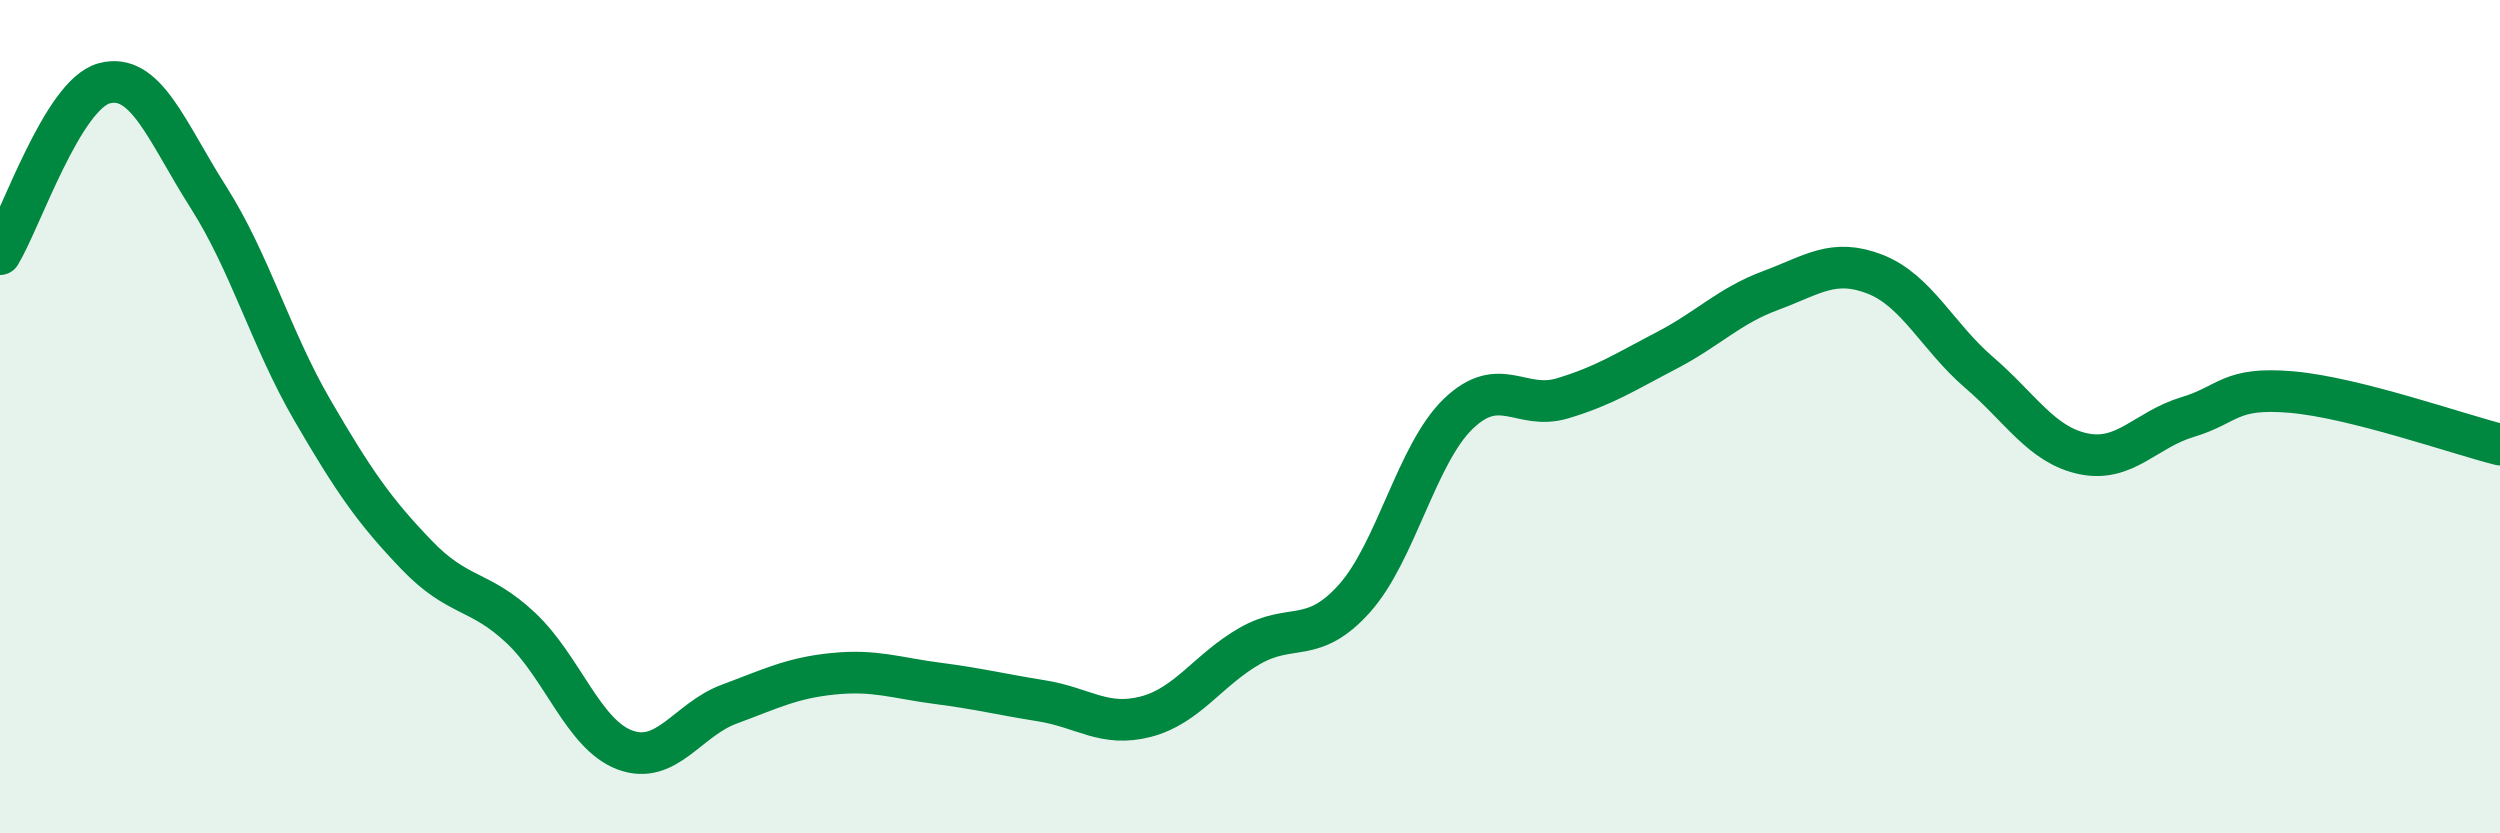 
    <svg width="60" height="20" viewBox="0 0 60 20" xmlns="http://www.w3.org/2000/svg">
      <path
        d="M 0,6.1 C 0.5,5.28 1.5,2.27 2.5,2 C 3.5,1.73 4,3.16 5,4.73 C 6,6.3 6.5,8.13 7.5,9.85 C 8.5,11.57 9,12.28 10,13.32 C 11,14.36 11.5,14.13 12.5,15.07 C 13.5,16.01 14,17.63 15,18 C 16,18.37 16.5,17.27 17.5,16.9 C 18.5,16.53 19,16.27 20,16.17 C 21,16.07 21.5,16.27 22.5,16.4 C 23.5,16.53 24,16.66 25,16.82 C 26,16.98 26.5,17.46 27.5,17.2 C 28.5,16.94 29,16.07 30,15.5 C 31,14.93 31.5,15.48 32.5,14.37 C 33.5,13.26 34,10.89 35,9.93 C 36,8.97 36.5,9.86 37.5,9.56 C 38.5,9.26 39,8.93 40,8.41 C 41,7.89 41.5,7.34 42.5,6.97 C 43.5,6.6 44,6.19 45,6.58 C 46,6.97 46.5,8.08 47.5,8.94 C 48.5,9.8 49,10.68 50,10.89 C 51,11.1 51.5,10.31 52.5,10.01 C 53.5,9.71 53.5,9.28 55,9.41 C 56.5,9.54 59,10.42 60,10.67L60 20L0 20Z"
        fill="#008740"
        opacity="0.1"
        stroke-linecap="round"
        stroke-linejoin="round"
      />
      <path
        d="M 0,6.1 C 0.5,5.28 1.5,2.27 2.5,2 C 3.5,1.73 4,3.16 5,4.73 C 6,6.3 6.5,8.13 7.5,9.85 C 8.5,11.57 9,12.28 10,13.32 C 11,14.36 11.5,14.13 12.5,15.07 C 13.5,16.01 14,17.63 15,18 C 16,18.37 16.5,17.27 17.5,16.9 C 18.5,16.53 19,16.27 20,16.17 C 21,16.07 21.5,16.27 22.5,16.4 C 23.5,16.53 24,16.66 25,16.82 C 26,16.98 26.5,17.46 27.5,17.2 C 28.5,16.94 29,16.07 30,15.5 C 31,14.93 31.5,15.48 32.5,14.37 C 33.5,13.26 34,10.89 35,9.93 C 36,8.97 36.5,9.86 37.5,9.56 C 38.5,9.26 39,8.93 40,8.41 C 41,7.89 41.5,7.34 42.5,6.97 C 43.5,6.6 44,6.19 45,6.58 C 46,6.97 46.5,8.08 47.5,8.94 C 48.5,9.8 49,10.68 50,10.89 C 51,11.1 51.5,10.31 52.5,10.01 C 53.5,9.71 53.5,9.28 55,9.41 C 56.5,9.54 59,10.42 60,10.67"
        stroke="#008740"
        stroke-width="1"
        fill="none"
        stroke-linecap="round"
        stroke-linejoin="round"
      />
    </svg>
  
